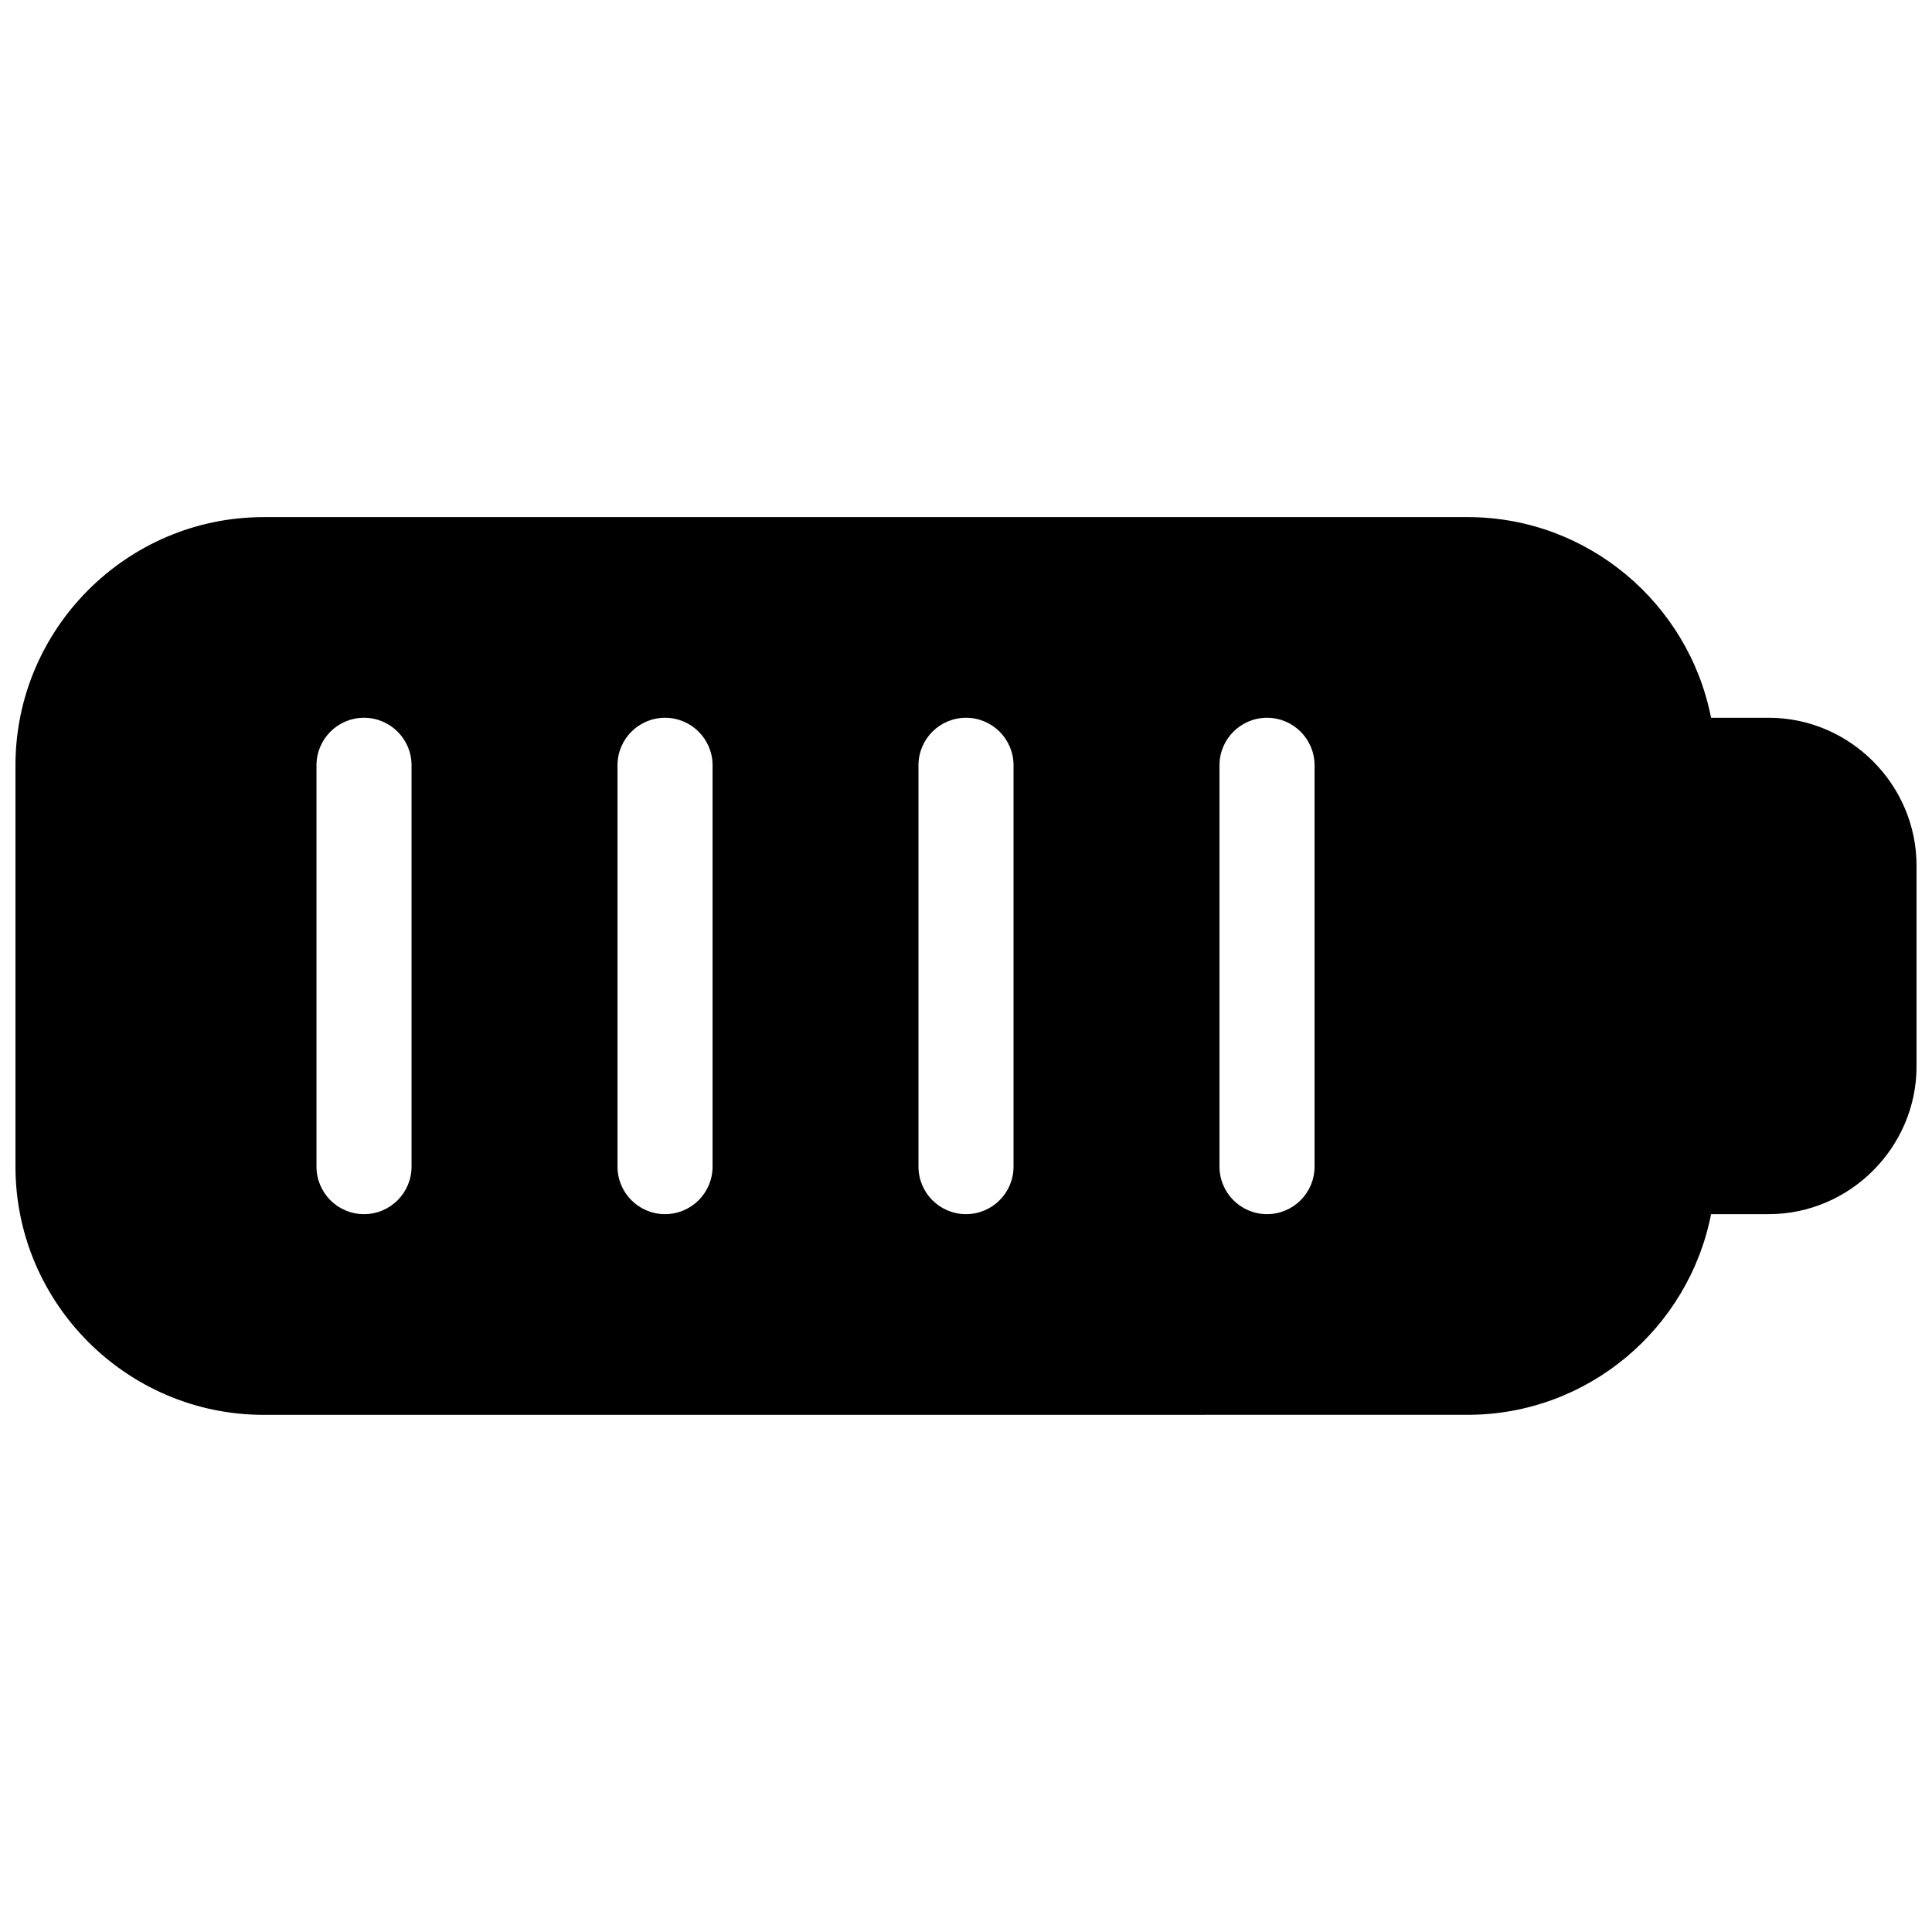 <?xml version="1.0" encoding="UTF-8"?>
<!-- Uploaded to: SVG Repo, www.svgrepo.com, Generator: SVG Repo Mixer Tools -->
<svg width="800px" height="800px" version="1.1" viewBox="144 144 512 512" xmlns="http://www.w3.org/2000/svg">
 <defs>
  <clipPath id="a">
   <path d="m148.09 281h503.81v238h-503.81z"/>
  </clipPath>
 </defs>
 <g clip-path="url(#a)">
  <path d="m213.88 281.04c-36.223 0-65.781 29.551-65.781 65.77v106.36c0 36.219 29.559 65.781 65.781 65.781l319.07-0.012c31.91 0 58.59-22.949 64.5-53.176h15.273c21.492 0 39.184-17.691 39.184-39.184l-0.004-53.18c0-21.492-17.691-39.184-39.184-39.184h-15.273c-5.91-30.227-32.59-53.176-64.5-53.176zm26.586 53.176c6.957 0 12.598 5.637 12.598 12.594v106.36c0 6.953-5.641 12.594-12.598 12.594-6.953 0-12.594-5.641-12.594-12.594v-106.36c0-6.957 5.641-12.594 12.594-12.594zm79.773 0c6.957 0 12.598 5.637 12.598 12.594v106.36c0 6.953-5.641 12.594-12.598 12.594s-12.594-5.641-12.594-12.594v-106.36c0-6.957 5.637-12.594 12.594-12.594zm79.762 0h0.004c6.953 0 12.594 5.637 12.594 12.594v106.36c0 6.953-5.641 12.594-12.594 12.594-6.957 0-12.598-5.641-12.598-12.594v-106.36c0-6.957 5.641-12.594 12.598-12.594zm79.777 0c6.953 0 12.594 5.637 12.594 12.594v106.36c0 6.953-5.641 12.594-12.594 12.594-6.957 0-12.598-5.641-12.598-12.594v-106.36c0-6.957 5.641-12.594 12.598-12.594z" fill-rule="evenodd"/>
 </g>
</svg>